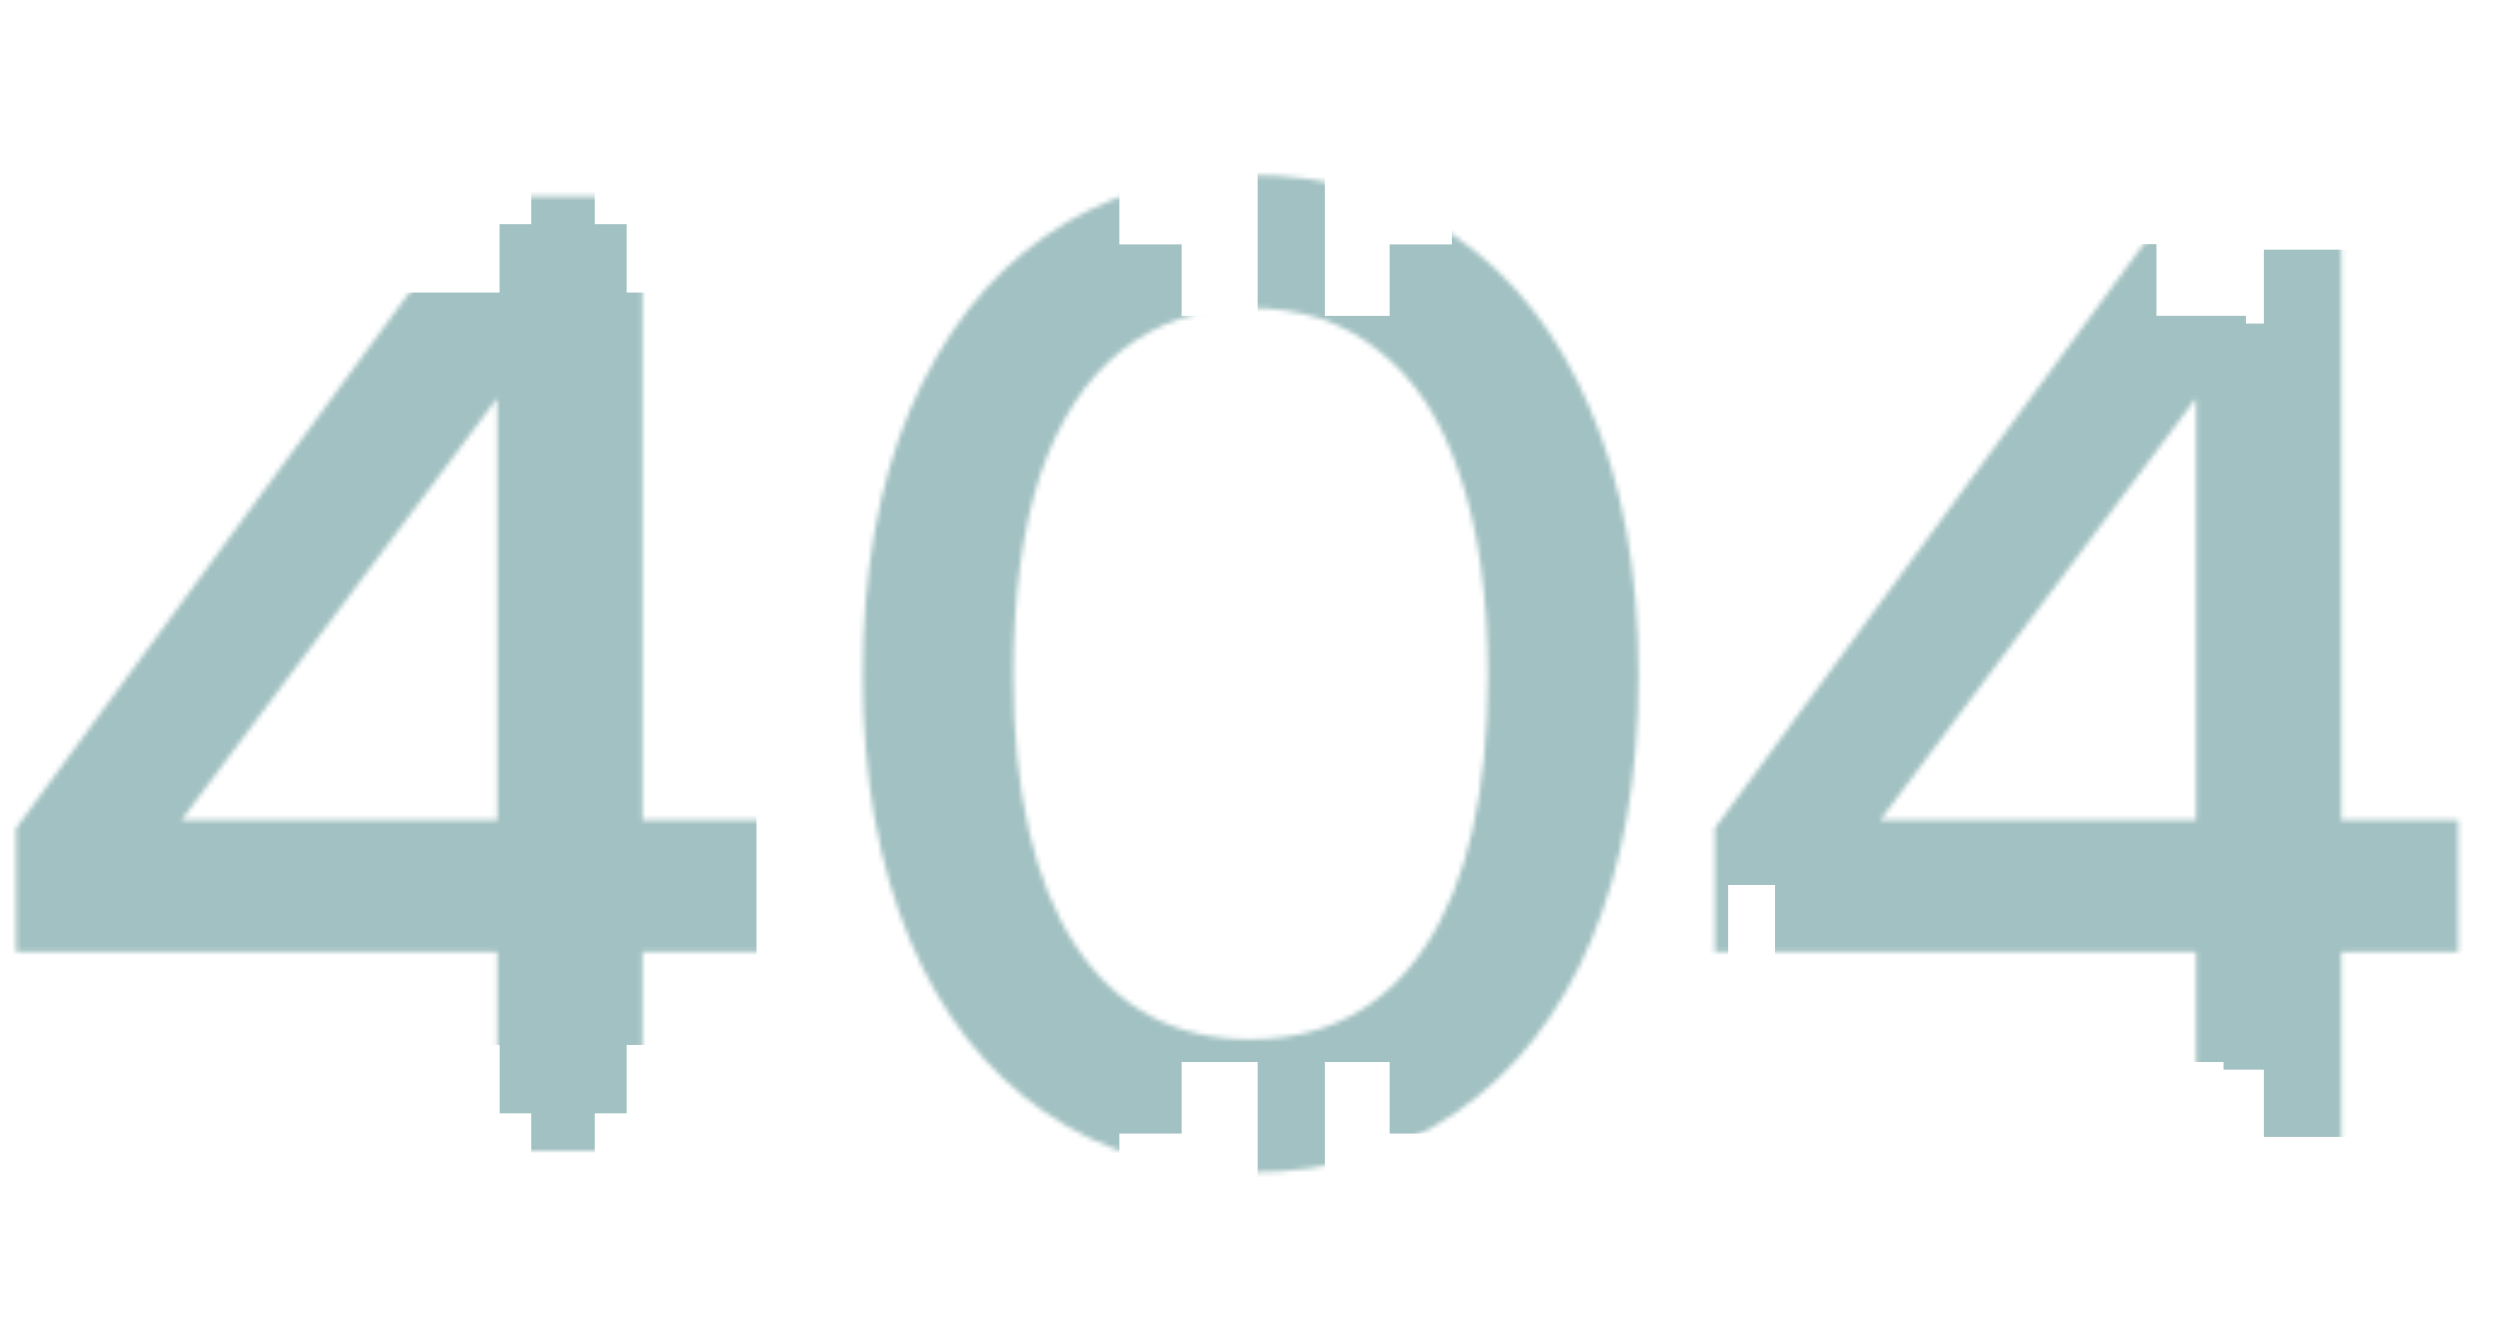 <svg width="517" height="278" viewBox="0 0 517 278" fill="none" xmlns="http://www.w3.org/2000/svg">
<g clip-path="url(#clip0_2175_3065)">
<mask id="mask0_2175_3065" style="mask-type:alpha" maskUnits="userSpaceOnUse" x="3" y="36" width="506" height="207">
<path d="M102.839 238V196.856H3.315V171.28L99.225 40.62H132.863V169.612H157.049V196.856H132.863V238H102.839ZM37.509 169.612H102.839V82.32L37.509 169.612ZM258.493 242.448C242.184 242.448 228.006 238.278 215.959 229.938C203.912 221.598 194.646 209.737 188.159 194.354C181.672 178.971 178.429 160.716 178.429 139.588C178.429 118.46 181.672 100.205 188.159 84.822C194.831 69.254 204.098 57.3 215.959 48.96C228.006 40.435 242.184 36.172 258.493 36.172C274.988 36.172 289.166 40.435 301.027 48.96C313.074 57.3 322.34 69.161 328.827 84.544C335.499 99.927 338.835 118.275 338.835 139.588C338.835 160.716 335.592 178.971 329.105 194.354C322.618 209.737 313.352 221.598 301.305 229.938C289.258 238.278 274.988 242.448 258.493 242.448ZM258.493 214.926C274.246 214.926 286.386 208.439 294.911 195.466C303.436 182.493 307.699 163.867 307.699 139.588C307.699 123.279 305.753 109.471 301.861 98.166C298.154 86.861 292.594 78.335 285.181 72.59C277.953 66.659 269.057 63.694 258.493 63.694C248.114 63.694 239.218 66.659 231.805 72.59C224.577 78.335 219.017 86.861 215.125 98.166C211.418 109.471 209.565 123.279 209.565 139.588C209.565 163.867 213.828 182.493 222.353 195.466C230.878 208.439 242.925 214.926 258.493 214.926ZM454.151 238V196.856H354.627V171.28L450.537 40.62H484.175V169.612H508.361V196.856H484.175V238H454.151ZM388.821 169.612H454.151V82.32L388.821 169.612Z" fill="#EBF2F2"/>
</mask>
<g mask="url(#mask0_2175_3065)">
<rect x="74.43" y="16.68" width="6.95" height="240.47" fill="#A2C1C2"/>
<rect x="149.49" y="18.07" width="6.95" height="240.47" fill="#A2C1C2"/>
<rect x="1.973" y="59.114" width="78.827" height="155.59" fill="#A2C1C2"/>
<rect x="77.032" y="60.504" width="78.827" height="155.59" fill="#A2C1C2"/>
<rect x="28.251" y="44.969" width="26.276" height="183.879" fill="#A2C1C2"/>
<rect x="103.311" y="46.359" width="26.276" height="183.879" fill="#A2C1C2"/>
<rect x="34.795" y="21.395" width="13.138" height="231.028" fill="#A2C1C2"/>
<rect x="109.854" y="22.785" width="13.138" height="231.028" fill="#A2C1C2"/>
<rect x="-4.8" y="92.118" width="8.643" height="89.582" fill="#A2C1C2"/>
<rect x="70.26" y="93.508" width="8.643" height="89.582" fill="#A2C1C2"/>
<rect width="13.9" height="240.47" transform="matrix(-1 0 0 1 381.012 26.41)" fill="#A2C1C2"/>
<rect width="13.9" height="240.47" transform="matrix(-1 0 0 1 381.012 26.41)" fill="#A2C1C2"/>
<rect width="13.9" height="240.47" transform="matrix(-1 0 0 1 273.981 26.41)" fill="#A2C1C2"/>
<rect width="13.9" height="240.47" transform="matrix(-1 0 0 1 179.462 26.41)" fill="#A2C1C2"/>
<rect width="84.79" height="154.29" transform="matrix(-1 0 0 1 464.412 65.33)" fill="#A2C1C2"/>
<rect width="84.79" height="154.29" transform="matrix(-1 0 0 1 464.412 65.33)" fill="#A2C1C2"/>
<rect width="51.43" height="154.29" transform="matrix(-1 0 0 1 511.257 66.919)" fill="#A2C1C2"/>
<rect width="84.79" height="154.29" transform="matrix(-1 0 0 1 357.382 65.33)" fill="#A2C1C2"/>
<rect width="84.79" height="154.29" transform="matrix(-1 0 0 1 262.862 65.33)" fill="#A2C1C2"/>
<rect width="51.508" height="183.879" transform="matrix(-1 0 0 1 445.918 50.542)" fill="#A2C1C2"/>
<rect width="51.508" height="183.879" transform="matrix(-1 0 0 1 445.918 50.542)" fill="#A2C1C2"/>
<rect width="31.97" height="183.48" transform="matrix(-1 0 0 1 500.137 51.63)" fill="#A2C1C2"/>
<rect width="51.508" height="183.879" transform="matrix(-1 0 0 1 338.889 50.542)" fill="#A2C1C2"/>
<rect width="51.508" height="183.879" transform="matrix(-1 0 0 1 244.368 50.542)" fill="#A2C1C2"/>
<rect width="25.754" height="231.028" transform="matrix(-1 0 0 1 433.034 26.968)" fill="#A2C1C2"/>
<rect width="25.754" height="231.028" transform="matrix(-1 0 0 1 433.034 26.968)" fill="#A2C1C2"/>
<rect width="25.754" height="231.028" transform="matrix(-1 0 0 1 326.004 26.968)" fill="#A2C1C2"/>
<rect width="25.754" height="231.028" transform="matrix(-1 0 0 1 231.483 26.968)" fill="#A2C1C2"/>
<rect width="12.877" height="80.153" transform="matrix(-1 0 0 1 474.509 102.86)" fill="#A2C1C2"/>
<rect width="12.877" height="80.153" transform="matrix(-1 0 0 1 474.509 102.86)" fill="#A2C1C2"/>
<rect width="12.877" height="80.153" transform="matrix(-1 0 0 1 367.479 102.86)" fill="#A2C1C2"/>
<rect width="12.877" height="80.153" transform="matrix(-1 0 0 1 272.958 102.86)" fill="#A2C1C2"/>
</g>
</g>
<defs>
<clipPath id="clip0_2175_3065">
<rect width="517" height="278" fill="white"/>
</clipPath>
</defs>
</svg>

